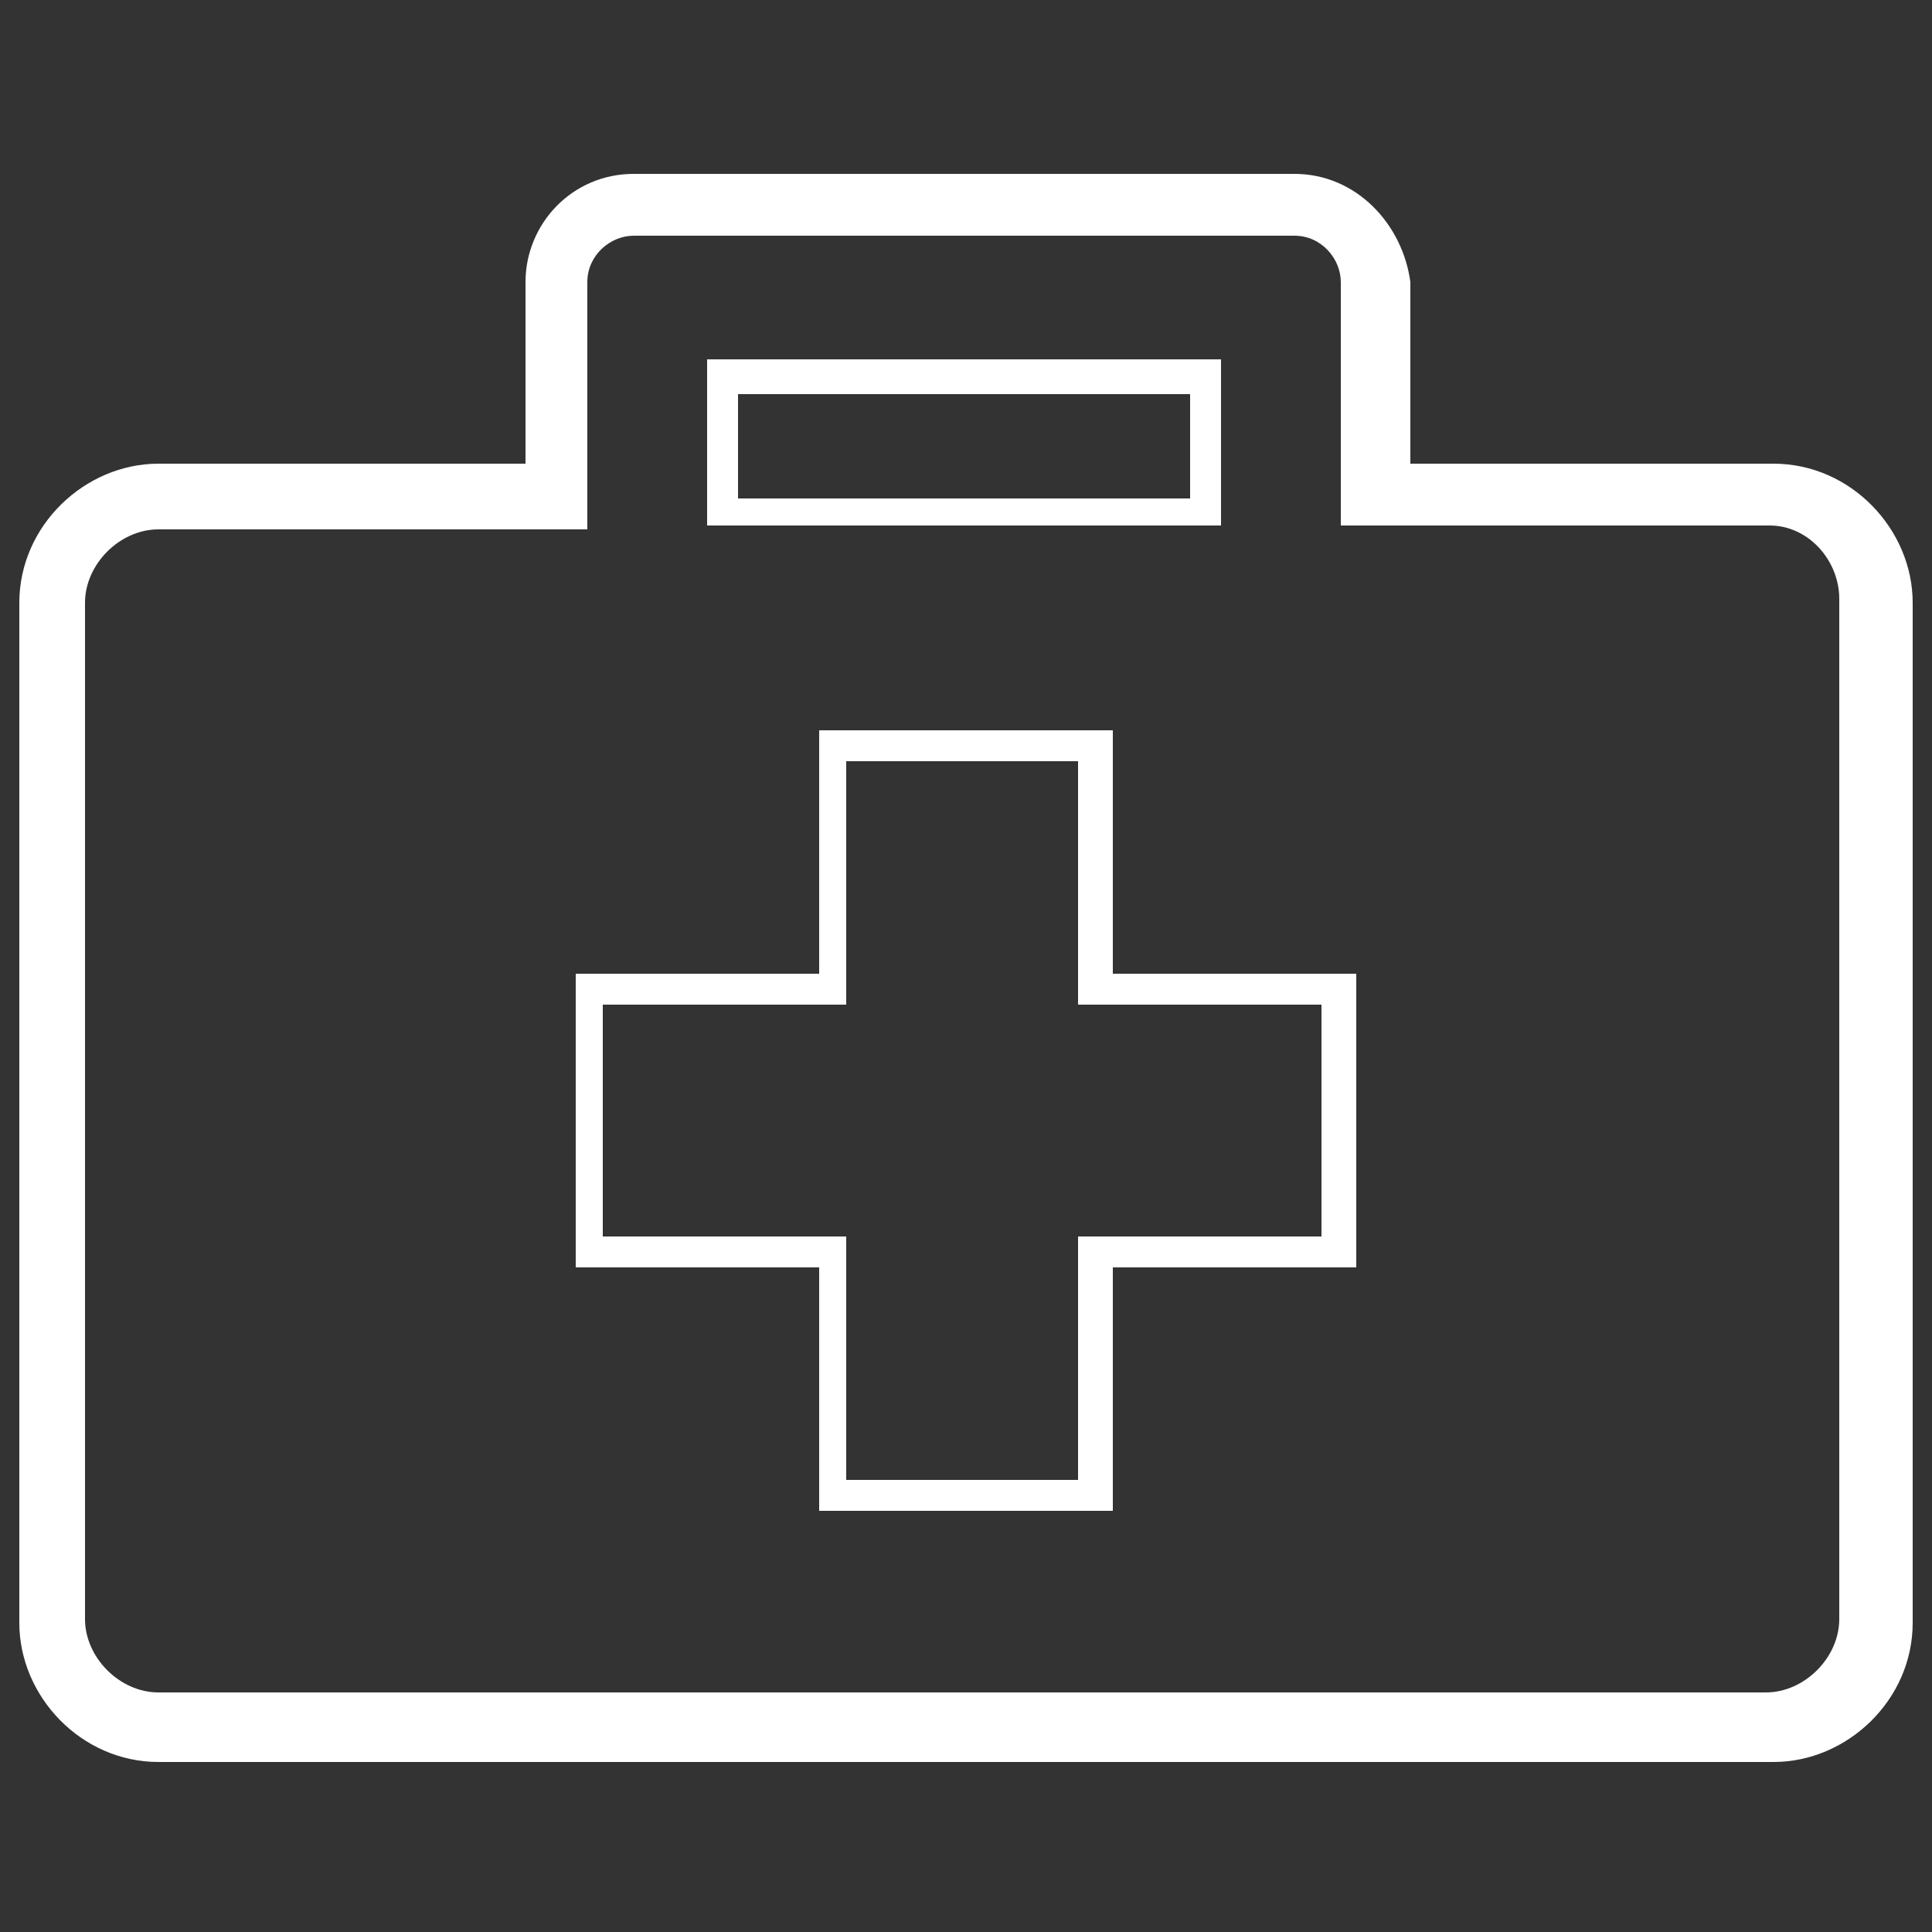 <?xml version="1.0" encoding="utf-8"?>
<!-- Generator: Adobe Illustrator 25.2.0, SVG Export Plug-In . SVG Version: 6.00 Build 0)  -->
<svg version="1.1" id="Layer_1" xmlns="http://www.w3.org/2000/svg" xmlns:xlink="http://www.w3.org/1999/xlink" x="0px" y="0px"
	 viewBox="0 0 50 50" style="enable-background:new 0 0 50 50;" xml:space="preserve">
<rect x="0" y="0" width="50" height="50" fill="#333333" stroke="none"/>
<style type="text/css">
	.st0{fill:#FFFFFF;}
</style>
<g>
	<path class="st0" d="M33.5,4.5H16.4c-1.6,0-2.8,1.3-2.8,2.8V12H4.1c-1.9,0-3.6,1.6-3.6,3.6v26.4c0,1.9,1.6,3.6,3.6,3.6h41.8
		c1.9,0,3.6-1.6,3.6-3.6V15.6c0-1.9-1.6-3.6-3.6-3.6h-9.4V7.3C36.3,5.8,35.1,4.5,33.5,4.5 M33.5,6.1c0.7,0,1.2,0.6,1.2,1.2v6.3h11.1
		c1,0,1.8,0.9,1.8,1.9v26.4c0,1-0.9,1.9-1.9,1.9H4.1c-1,0-1.9-0.9-1.9-1.9V15.6c0-1,0.9-1.9,1.9-1.9h11.1V7.3c0-0.7,0.6-1.2,1.2-1.2
		H33.5"/>
	<path class="st0" d="M19.1,12.9h11.7v-2.7H19.1C19.1,10.2,19.1,12.9,19.1,12.9z M31.7,13.6H18.3V9.3h13.3V13.6z"/>
	<path class="st0" d="M21.9,38.3h6V32h6.3v-6h-6.3v-6.3h-6V26h-6.3v6h6.3V38.3L21.9,38.3z M28.8,39.1h-7.6v-6.3h-6.3v-7.6h6.3v-6.3
		h7.6v6.3h6.3v7.6h-6.3C28.8,32.8,28.8,39.1,28.8,39.1z"/>
</g>
</svg>
